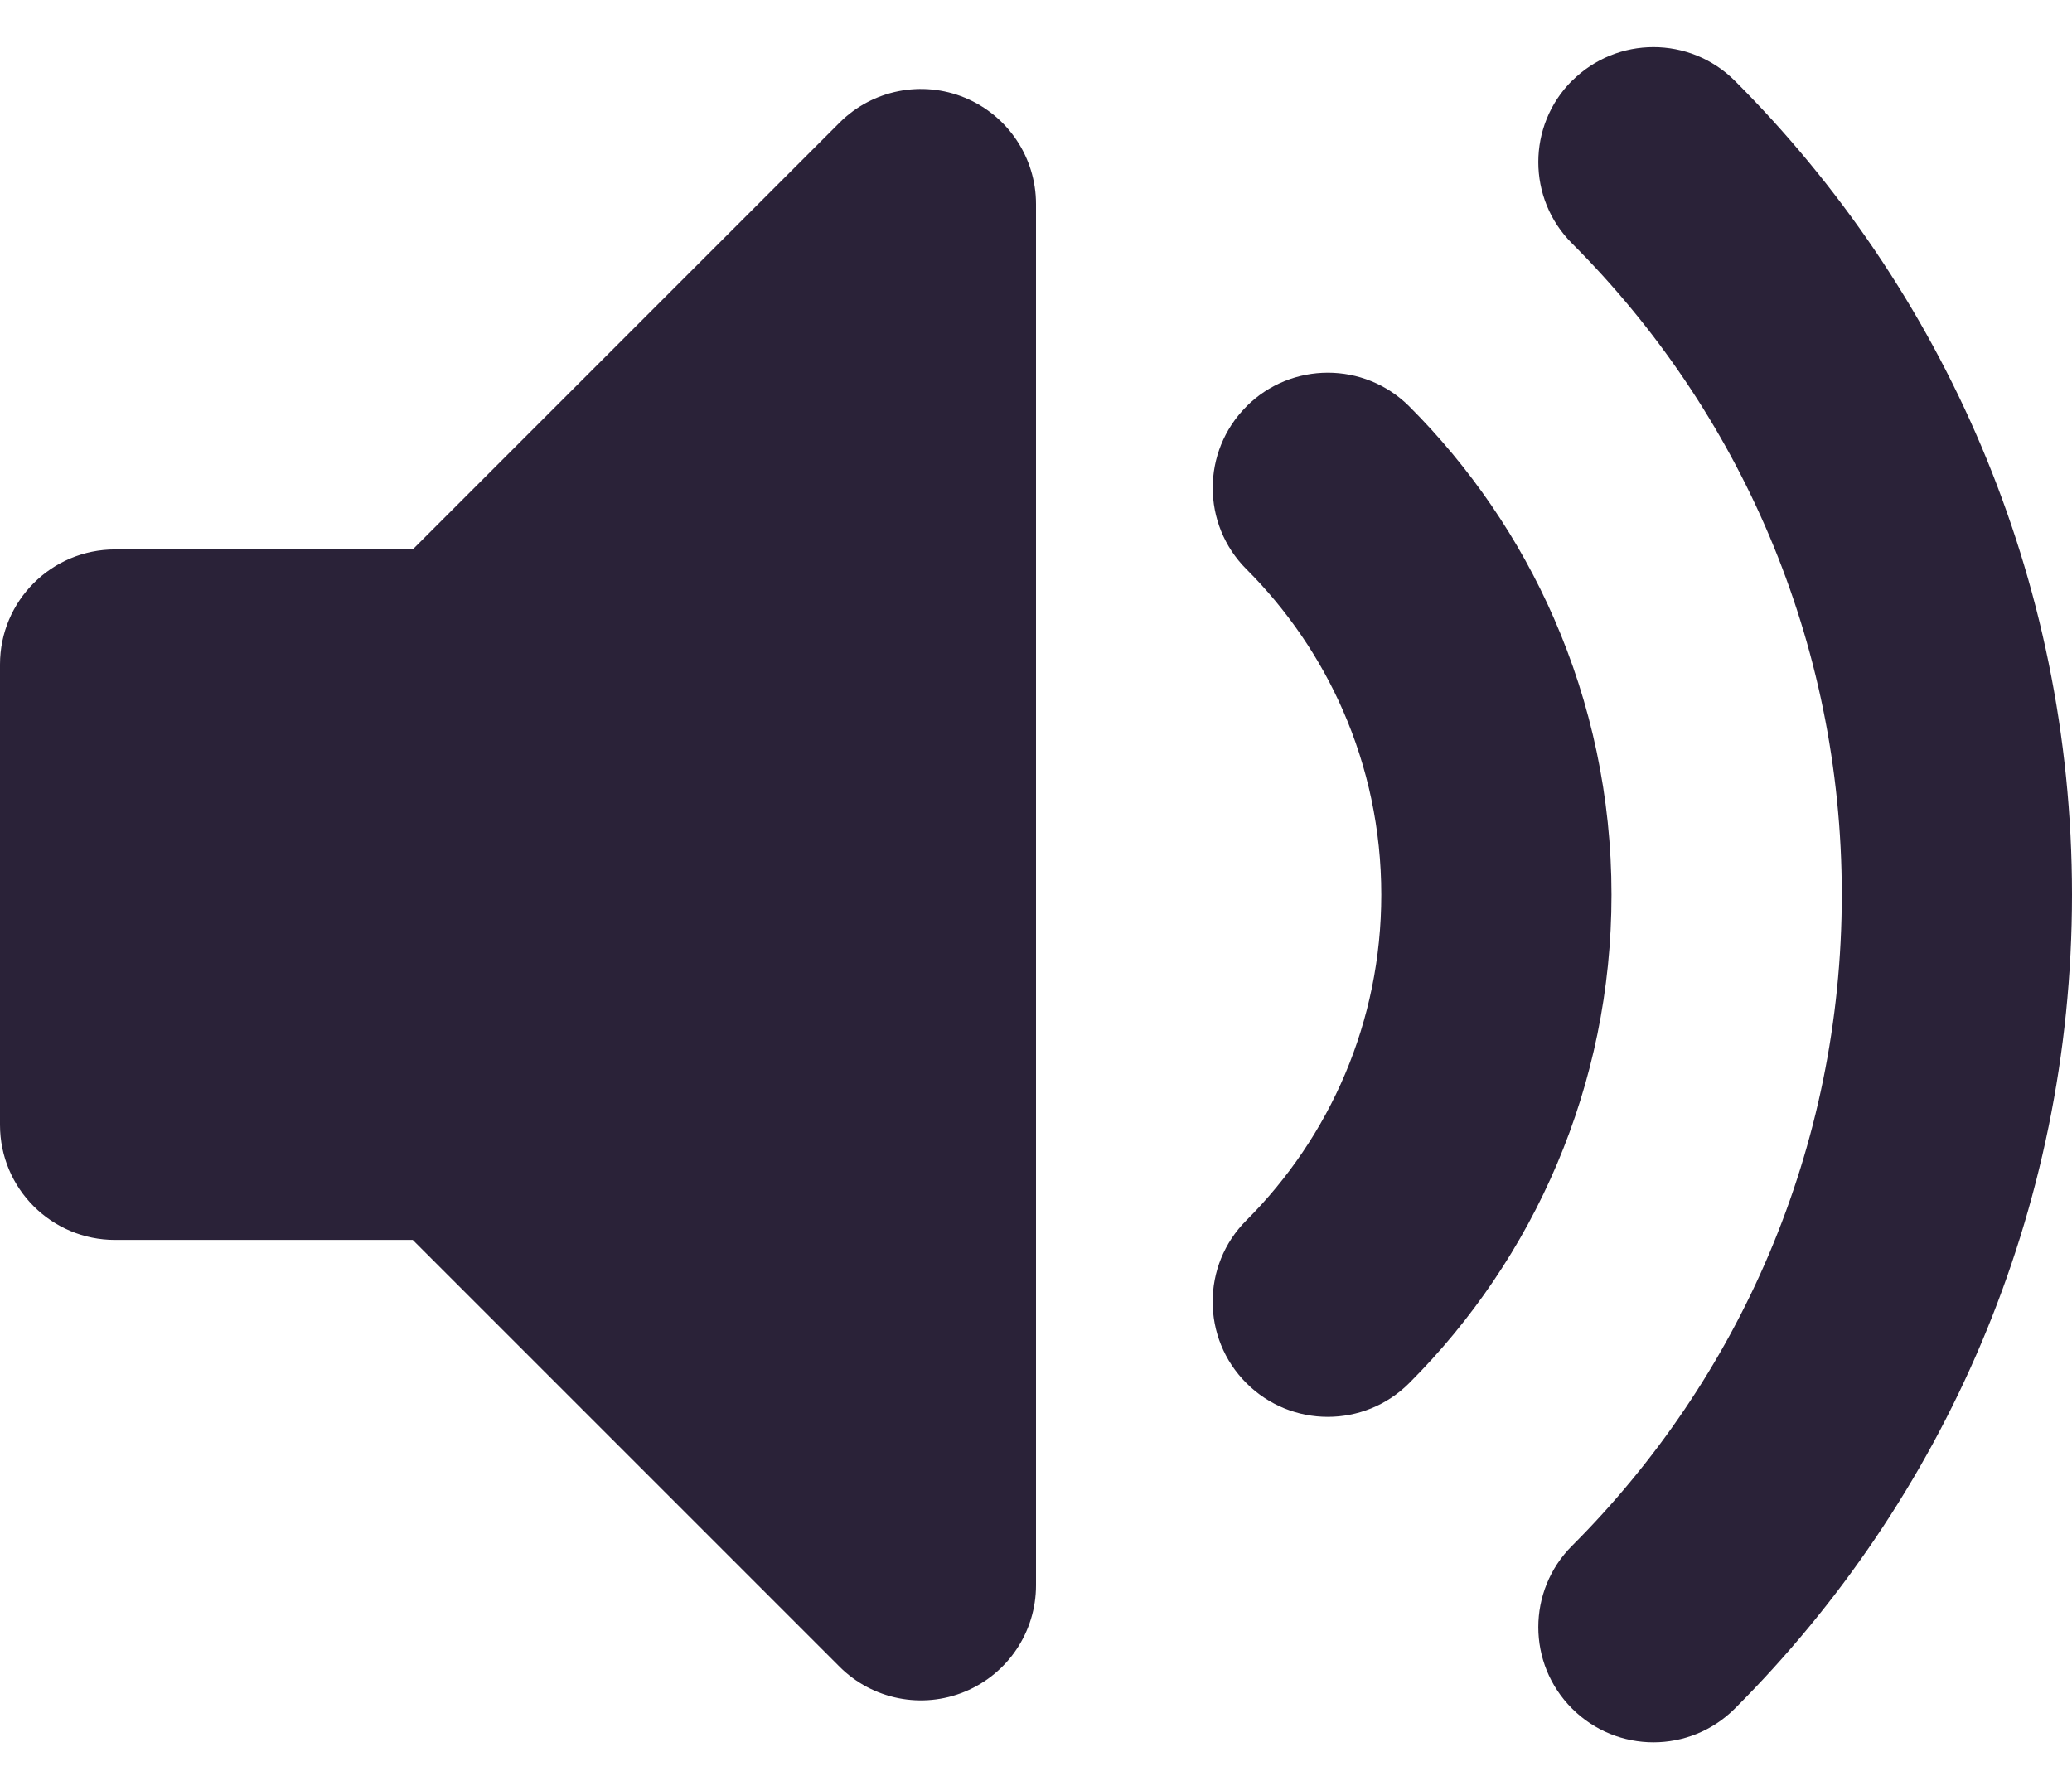 <svg xmlns="http://www.w3.org/2000/svg" fill="none" viewBox="0 0 28 24">
  <path fill="#2A2238" fill-rule="evenodd" d="M13.04 1.321c.581.241.96.808.96 1.437V21.424c0 .629-.379 1.196-.96 1.437-.581.241-1.25.108-1.695-.337l-5.767-5.767H1.556C.696 16.758 0 16.061 0 15.202V8.98C0 8.121.696 7.425 1.556 7.425h4.022l5.767-5.767c.445-.445 1.114-.578 1.695-.337Zm8.204-.229c.608-.607 1.592-.607 2.2 0C26.257 3.905 28 7.796 28 12.091c0 4.295-1.743 8.186-4.556 10.999-.608.608-1.592.608-2.2 0-.608-.608-.608-1.592 0-2.2 2.254-2.254 3.645-5.363 3.645-8.8 0-3.437-1.391-6.546-3.645-8.8-.608-.607-.608-1.592 0-2.2Zm-4.4 4.4c.608-.607 1.592-.607 2.2 0 .818.818 1.486 1.788 1.956 2.866.5 1.145.777 2.409.777 3.734 0 2.577-1.046 4.912-2.734 6.6-.608.608-1.592.608-2.2 0-.608-.608-.608-1.592 0-2.2 1.128-1.128 1.823-2.681 1.823-4.4 0-.888-.185-1.728-.517-2.488-.313-.717-.758-1.364-1.305-1.911-.608-.607-.608-1.592 0-2.2Z" clip-rule="evenodd"/>
</svg>
